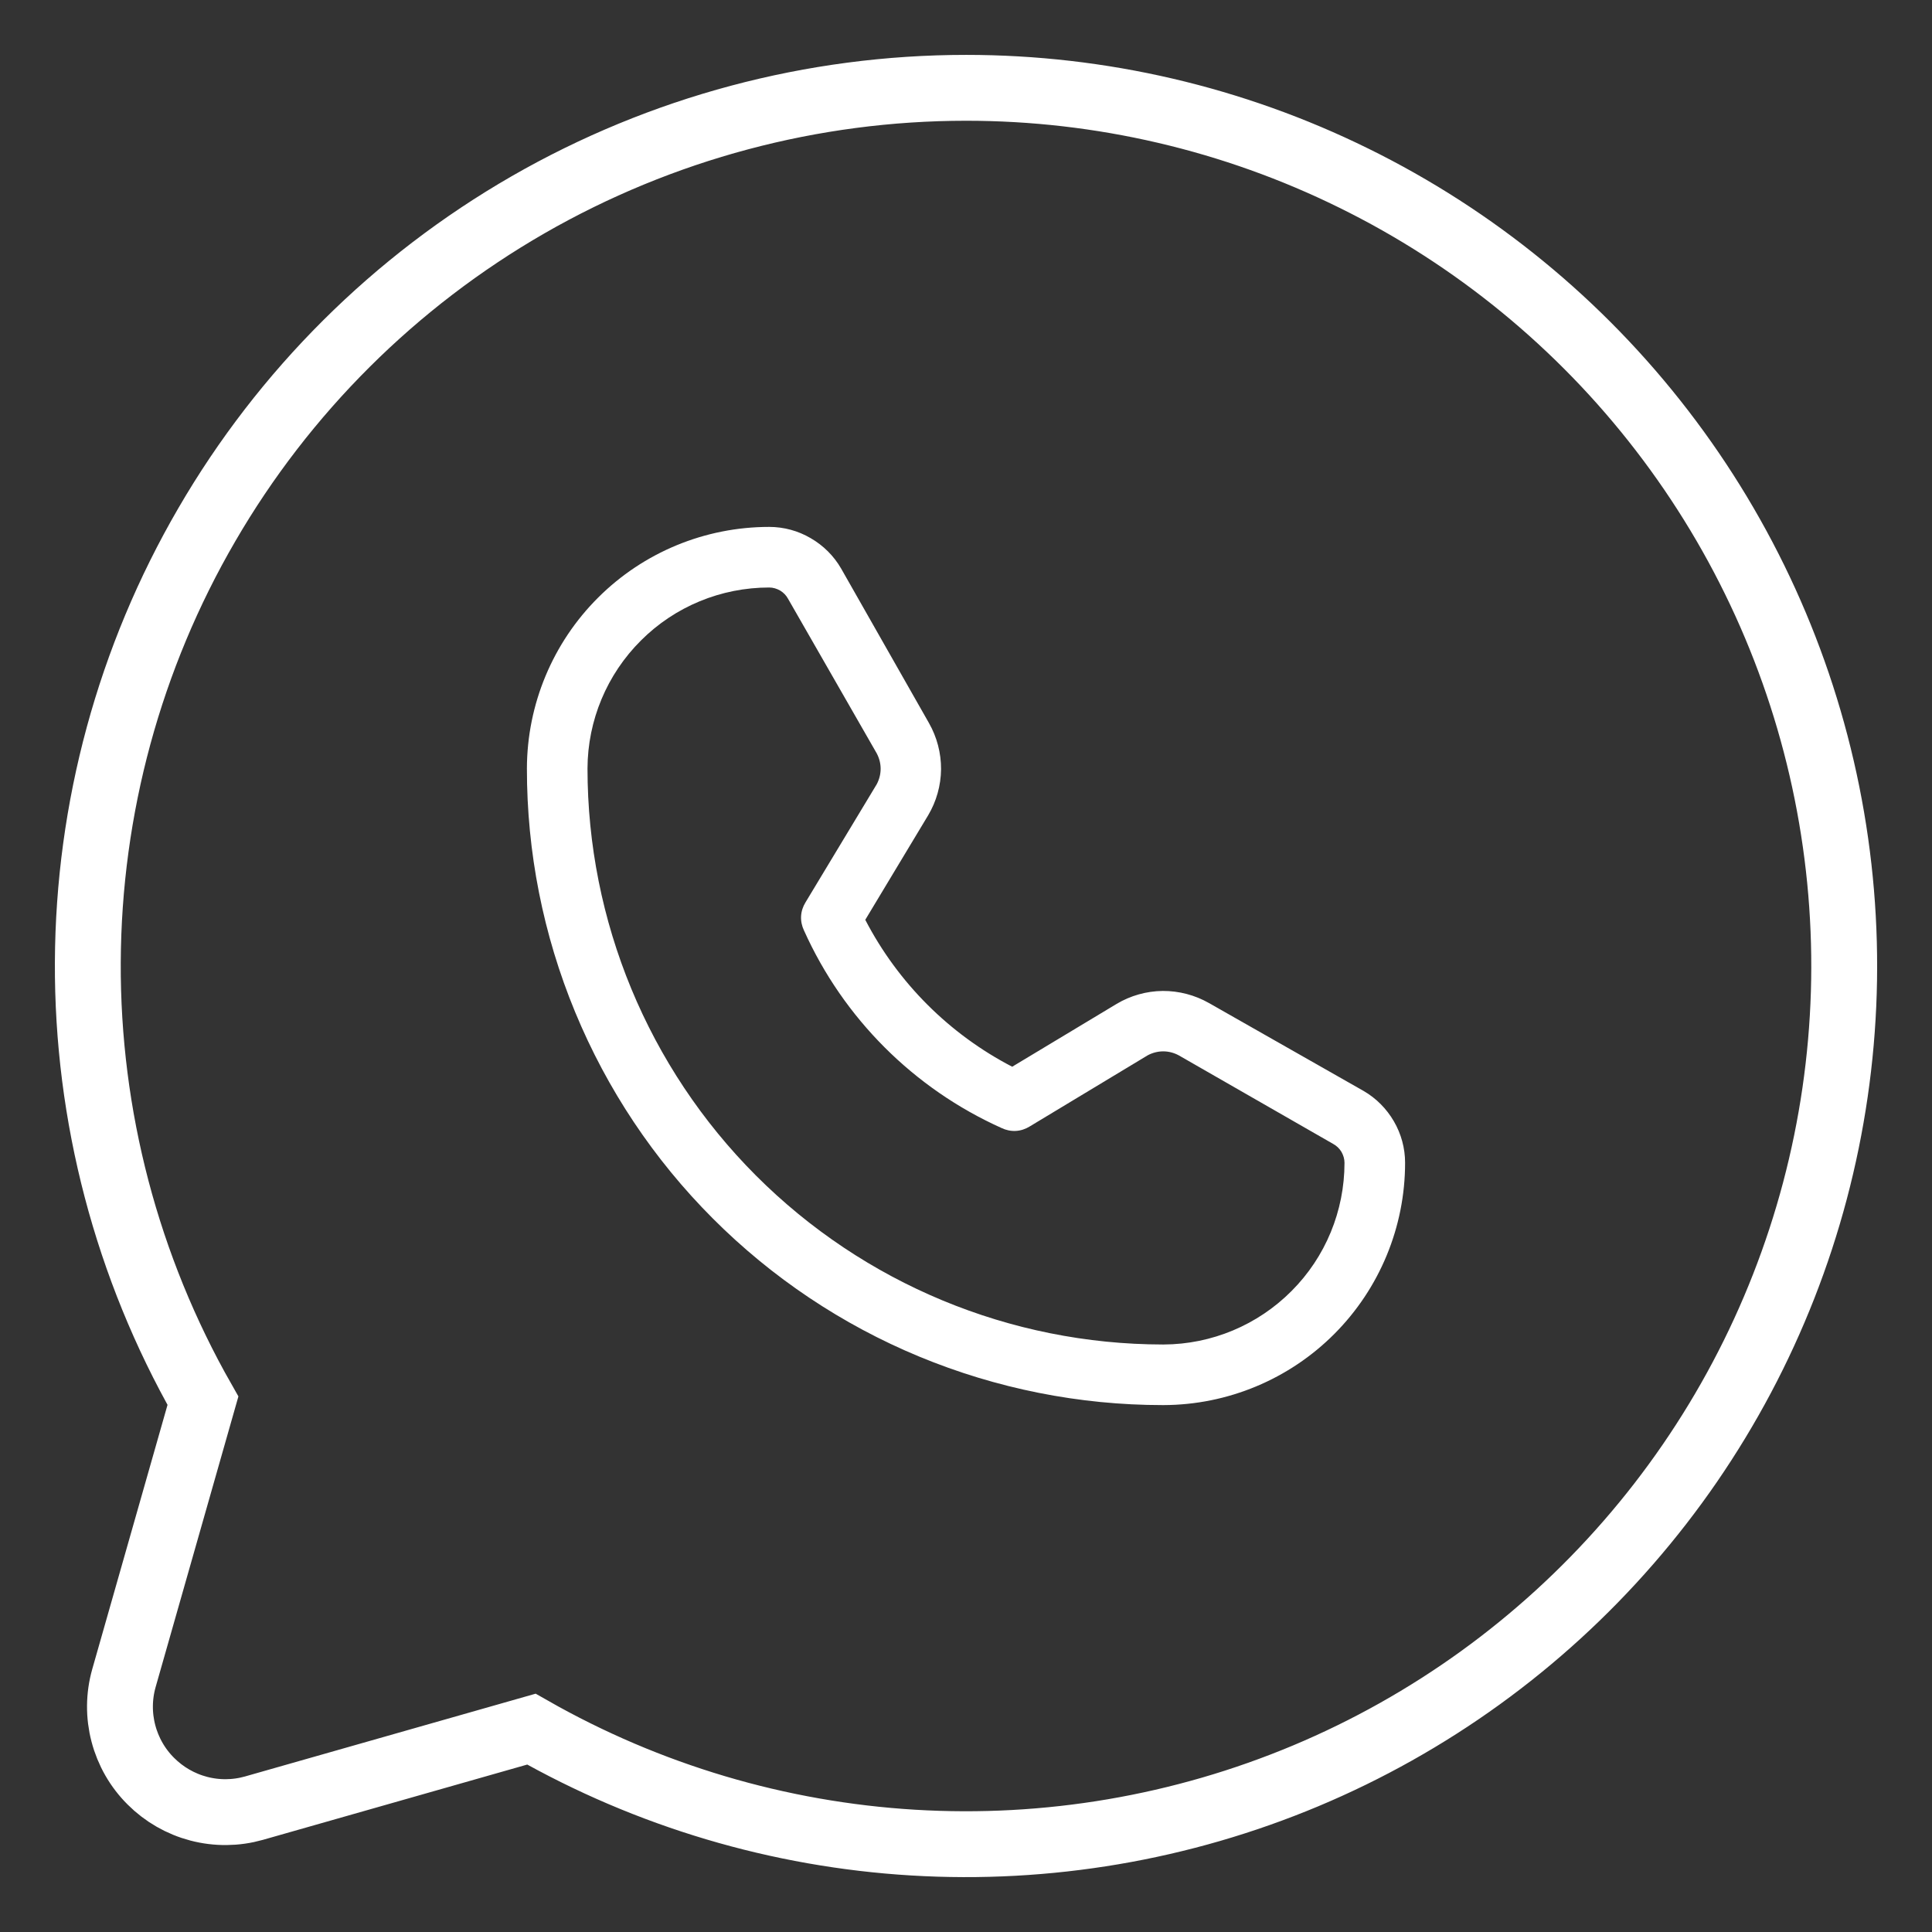 <svg width="22" height="22" viewBox="0 0 22 22" fill="none" xmlns="http://www.w3.org/2000/svg">
<rect x="0" y="0" width="22" height="22" fill="#333333" stroke="none"/>
<path d="M6.013 2.332C7.531 1.459 9.251 1 11.002 1C12.533 1 14.044 1.352 15.417 2.029C16.791 2.705 17.991 3.688 18.925 4.902C19.859 6.115 20.502 7.527 20.804 9.028C21.106 10.53 21.059 12.08 20.667 13.56C20.275 15.04 19.548 16.411 18.542 17.566C17.537 18.721 16.28 19.63 14.868 20.222C13.455 20.814 11.926 21.074 10.398 20.982C8.869 20.89 7.382 20.448 6.051 19.69L2.891 20.59C2.686 20.648 2.469 20.65 2.263 20.596C2.057 20.542 1.869 20.434 1.718 20.283C1.567 20.133 1.459 19.945 1.405 19.738C1.351 19.532 1.353 19.315 1.411 19.11L2.311 15.95C1.445 14.429 0.992 12.707 1 10.957C1.008 9.206 1.475 7.488 2.355 5.975C3.234 4.461 4.496 3.205 6.013 2.332Z" stroke="white" stroke-width="0.75"/>
<path d="M15.526 12.422L13.767 11.422C13.607 11.331 13.425 11.283 13.24 11.284C13.055 11.286 12.874 11.337 12.716 11.431L11.526 12.147C10.809 11.775 10.225 11.191 9.853 10.474L10.569 9.284C10.663 9.126 10.714 8.945 10.716 8.76C10.717 8.575 10.669 8.393 10.578 8.233L9.578 6.474C9.495 6.33 9.375 6.211 9.231 6.128C9.088 6.044 8.925 6 8.759 6C8.028 6 7.328 6.289 6.811 6.805C6.294 7.32 6.002 8.02 6 8.75C5.999 9.702 6.185 10.644 6.549 11.524C6.912 12.403 7.445 13.203 8.118 13.876C8.79 14.549 9.589 15.084 10.468 15.448C11.347 15.812 12.29 16 13.241 16H13.25C13.98 15.998 14.68 15.706 15.195 15.189C15.71 14.672 16 13.972 16 13.241C16 13.075 15.956 12.912 15.872 12.768C15.789 12.625 15.67 12.505 15.526 12.422ZM13.25 15.31H13.241C11.503 15.308 9.837 14.616 8.608 13.386C7.38 12.156 6.69 10.488 6.69 8.75C6.692 8.203 6.911 7.679 7.299 7.293C7.686 6.906 8.211 6.69 8.759 6.69C8.803 6.69 8.846 6.703 8.884 6.725C8.922 6.748 8.953 6.78 8.974 6.819L9.983 8.578C10.012 8.632 10.028 8.693 10.028 8.754C10.028 8.816 10.012 8.877 9.983 8.931L9.172 10.276C9.143 10.323 9.125 10.377 9.122 10.433C9.119 10.489 9.131 10.545 9.155 10.595C9.604 11.595 10.405 12.396 11.405 12.845C11.455 12.869 11.511 12.881 11.567 12.878C11.623 12.875 11.677 12.857 11.724 12.828L13.069 12.017C13.123 11.988 13.184 11.972 13.246 11.972C13.307 11.972 13.368 11.988 13.422 12.017L15.181 13.026C15.22 13.047 15.252 13.078 15.275 13.116C15.297 13.154 15.31 13.197 15.31 13.241C15.31 13.789 15.094 14.314 14.707 14.701C14.321 15.089 13.797 15.308 13.25 15.31Z" fill="white"/>
</svg>
